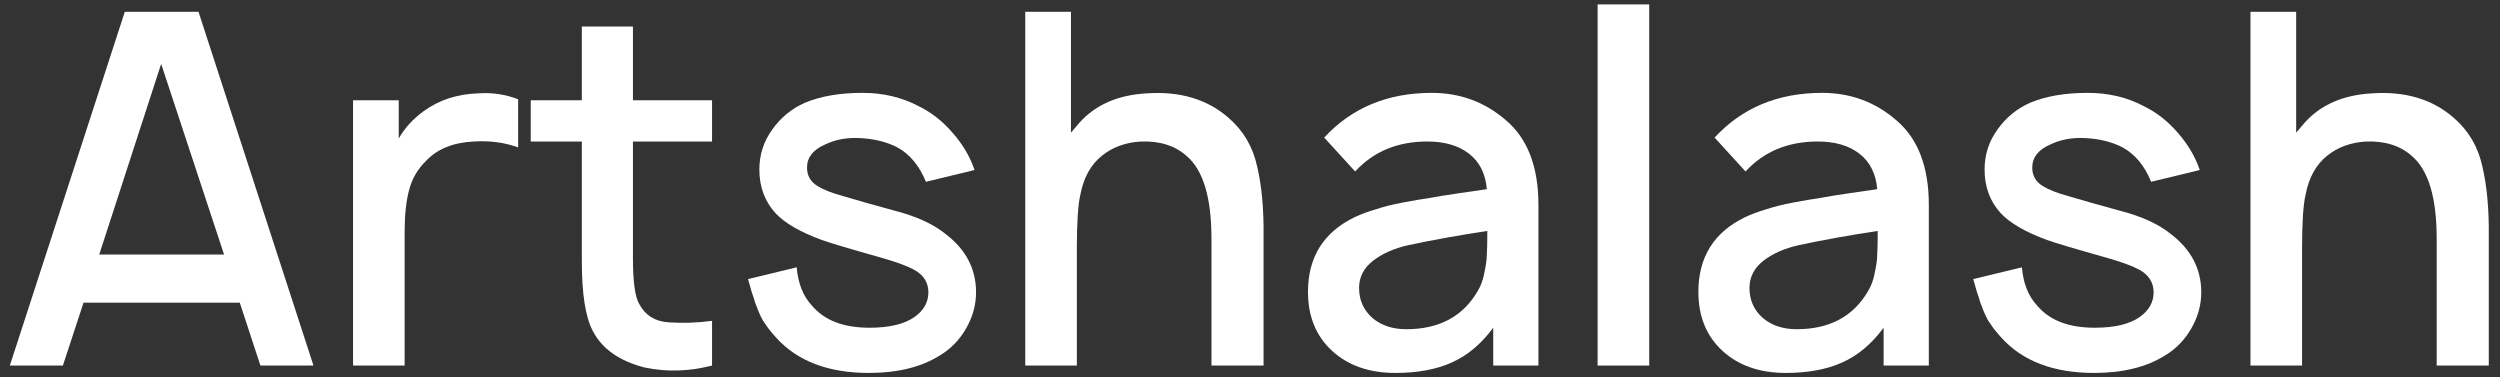 <?xml version="1.0" encoding="UTF-8"?> <svg xmlns="http://www.w3.org/2000/svg" width="212" height="32" viewBox="0 0 212 32" fill="none"><rect x="0" y="0" width="212" height="32" fill="#333333" stroke="none"/><path d="M208.09 10C209.34 11.083 210.145 12.458 210.507 14.125C210.895 15.764 211.076 17.75 211.048 20.083V31H206.632V20.25C206.632 16.778 205.937 14.444 204.548 13.25C203.576 12.361 202.27 11.944 200.632 12C199.326 12.083 198.229 12.486 197.34 13.208C196.395 13.958 195.784 15.069 195.507 16.542C195.312 17.375 195.215 18.903 195.215 21.125V31H190.84V1H194.715V11.25L195.423 10.417C196.784 8.889 198.687 8.056 201.132 7.917C203.965 7.722 206.284 8.417 208.09 10Z" fill="white"></path><path d="M186.542 14.417L182.417 15.417C181.862 14.056 181.056 13.083 180.001 12.5C179.084 12.028 178.015 11.764 176.792 11.708C175.709 11.653 174.737 11.833 173.876 12.25C172.848 12.694 172.334 13.347 172.334 14.208C172.334 14.903 172.64 15.431 173.251 15.792C173.751 16.097 174.459 16.375 175.376 16.625C176.487 16.958 177.959 17.375 179.792 17.875C181.626 18.347 183.07 19.014 184.126 19.875C185.82 21.181 186.667 22.819 186.667 24.792C186.667 25.847 186.39 26.861 185.834 27.833C185.278 28.806 184.542 29.569 183.626 30.125C182.042 31.125 180.028 31.625 177.584 31.625C174.14 31.625 171.515 30.625 169.709 28.625C169.459 28.347 169.237 28.083 169.042 27.833C168.848 27.556 168.695 27.333 168.584 27.167C168.473 26.972 168.348 26.708 168.209 26.375C168.07 26.014 167.973 25.764 167.917 25.625C167.89 25.486 167.792 25.181 167.626 24.708C167.487 24.208 167.39 23.861 167.334 23.667L171.459 22.667C171.57 24.028 172.001 25.111 172.751 25.917C173.806 27.167 175.431 27.792 177.626 27.792C179.32 27.792 180.598 27.486 181.459 26.875C182.237 26.319 182.626 25.625 182.626 24.792C182.626 23.958 182.223 23.319 181.417 22.875C180.862 22.569 179.959 22.236 178.709 21.875C175.848 21.069 174.126 20.556 173.542 20.333C171.737 19.667 170.445 18.917 169.667 18.083C168.751 17.083 168.292 15.847 168.292 14.375C168.292 13.125 168.653 12 169.376 11C170.098 9.972 171.028 9.208 172.167 8.708C173.501 8.153 175.126 7.875 177.042 7.875C178.792 7.875 180.376 8.25 181.792 9C182.876 9.528 183.834 10.278 184.667 11.25C185.528 12.222 186.153 13.278 186.542 14.417Z" fill="white"></path><path d="M163.564 31H159.731V27.792C158.703 29.181 157.522 30.167 156.189 30.75C154.884 31.333 153.3 31.625 151.439 31.625C149.217 31.625 147.425 31 146.064 29.75C144.703 28.5 144.022 26.833 144.022 24.75C144.022 21.806 145.342 19.694 147.981 18.417C148.509 18.167 149.106 17.944 149.772 17.75C150.439 17.528 151.217 17.333 152.106 17.167C152.995 17 153.731 16.875 154.314 16.792C154.897 16.681 155.759 16.542 156.897 16.375C158.036 16.208 158.8 16.097 159.189 16.042C159.078 14.736 158.578 13.736 157.689 13.042C156.8 12.347 155.62 12 154.147 12C151.62 12 149.578 12.847 148.022 14.542L145.397 11.667C147.731 9.139 150.772 7.875 154.522 7.875C156.911 7.875 158.995 8.639 160.772 10.167C162.634 11.722 163.564 14.125 163.564 17.375V31ZM158.397 24.708C158.675 24.264 158.87 23.736 158.981 23.125C159.12 22.486 159.189 21.972 159.189 21.583C159.217 21.194 159.231 20.528 159.231 19.583C156.842 19.944 154.606 20.347 152.522 20.792C151.3 21.069 150.3 21.514 149.522 22.125C148.745 22.736 148.356 23.5 148.356 24.417C148.356 25.444 148.731 26.292 149.481 26.958C150.231 27.597 151.189 27.917 152.356 27.917C155.134 27.917 157.147 26.847 158.397 24.708Z" fill="white"></path><path d="M135.478 31V0.375H139.853V31H135.478Z" fill="white"></path><path d="M130.459 31H126.625V27.792C125.598 29.181 124.417 30.167 123.084 30.75C121.778 31.333 120.195 31.625 118.334 31.625C116.111 31.625 114.32 31 112.959 29.75C111.598 28.5 110.917 26.833 110.917 24.75C110.917 21.806 112.236 19.694 114.875 18.417C115.403 18.167 116 17.944 116.667 17.75C117.334 17.528 118.111 17.333 119 17.167C119.889 17 120.625 16.875 121.209 16.792C121.792 16.681 122.653 16.542 123.792 16.375C124.931 16.208 125.695 16.097 126.084 16.042C125.973 14.736 125.473 13.736 124.584 13.042C123.695 12.347 122.514 12 121.042 12C118.514 12 116.473 12.847 114.917 14.542L112.292 11.667C114.625 9.139 117.667 7.875 121.417 7.875C123.806 7.875 125.889 8.639 127.667 10.167C129.528 11.722 130.459 14.125 130.459 17.375V31ZM125.292 24.708C125.57 24.264 125.764 23.736 125.875 23.125C126.014 22.486 126.084 21.972 126.084 21.583C126.111 21.194 126.125 20.528 126.125 19.583C123.736 19.944 121.5 20.347 119.417 20.792C118.195 21.069 117.195 21.514 116.417 22.125C115.639 22.736 115.25 23.5 115.25 24.417C115.25 25.444 115.625 26.292 116.375 26.958C117.125 27.597 118.084 27.917 119.25 27.917C122.028 27.917 124.042 26.847 125.292 24.708Z" fill="white"></path><path d="M104.191 10C105.441 11.083 106.247 12.458 106.608 14.125C106.997 15.764 107.178 17.75 107.15 20.083V31H102.733V20.25C102.733 16.778 102.039 14.444 100.65 13.25C99.677 12.361 98.372 11.944 96.733 12C95.427 12.083 94.33 12.486 93.441 13.208C92.497 13.958 91.886 15.069 91.608 16.542C91.414 17.375 91.316 18.903 91.316 21.125V31H86.941V1H90.816V11.25L91.525 10.417C92.886 8.889 94.789 8.056 97.233 7.917C100.066 7.722 102.386 8.417 104.191 10Z" fill="white"></path><path d="M82.644 14.417L78.519 15.417C77.963 14.056 77.158 13.083 76.102 12.5C75.186 12.028 74.116 11.764 72.894 11.708C71.811 11.653 70.838 11.833 69.977 12.25C68.949 12.694 68.436 13.347 68.436 14.208C68.436 14.903 68.741 15.431 69.352 15.792C69.852 16.097 70.561 16.375 71.477 16.625C72.588 16.958 74.061 17.375 75.894 17.875C77.727 18.347 79.172 19.014 80.227 19.875C81.922 21.181 82.769 22.819 82.769 24.792C82.769 25.847 82.491 26.861 81.936 27.833C81.38 28.806 80.644 29.569 79.727 30.125C78.144 31.125 76.13 31.625 73.686 31.625C70.241 31.625 67.616 30.625 65.811 28.625C65.561 28.347 65.338 28.083 65.144 27.833C64.949 27.556 64.797 27.333 64.686 27.167C64.574 26.972 64.449 26.708 64.311 26.375C64.172 26.014 64.074 25.764 64.019 25.625C63.991 25.486 63.894 25.181 63.727 24.708C63.588 24.208 63.491 23.861 63.435 23.667L67.561 22.667C67.672 24.028 68.102 25.111 68.852 25.917C69.908 27.167 71.533 27.792 73.727 27.792C75.422 27.792 76.699 27.486 77.561 26.875C78.338 26.319 78.727 25.625 78.727 24.792C78.727 23.958 78.324 23.319 77.519 22.875C76.963 22.569 76.061 22.236 74.811 21.875C71.949 21.069 70.227 20.556 69.644 20.333C67.838 19.667 66.547 18.917 65.769 18.083C64.852 17.083 64.394 15.847 64.394 14.375C64.394 13.125 64.755 12 65.477 11C66.199 9.972 67.13 9.208 68.269 8.708C69.602 8.153 71.227 7.875 73.144 7.875C74.894 7.875 76.477 8.25 77.894 9C78.977 9.528 79.936 10.278 80.769 11.25C81.63 12.222 82.255 13.278 82.644 14.417Z" fill="white"></path><path d="M60.382 12H53.673V21.875C53.673 23.903 53.854 25.208 54.215 25.792C54.715 26.736 55.535 27.25 56.673 27.333C57.923 27.417 59.16 27.375 60.382 27.208V31C58.41 31.5 56.507 31.556 54.673 31.167C52.507 30.611 51.035 29.569 50.257 28.042C49.646 26.875 49.34 24.917 49.34 22.167V12H45.007V8.5H49.34V2.25H53.673V8.5H60.382V12Z" fill="white"></path><path d="M40.563 7.917C41.73 7.833 42.855 8 43.938 8.417V12.5C42.8 12.083 41.55 11.917 40.188 12C38.438 12.083 37.091 12.625 36.147 13.625C35.425 14.319 34.938 15.153 34.688 16.125C34.438 17.069 34.313 18.25 34.313 19.667V31H29.939V8.5H33.813V11.75C34.313 10.861 35.022 10.083 35.938 9.417C37.244 8.472 38.786 7.972 40.563 7.917Z" fill="white"></path><path d="M22.083 31L20.333 25.667H7.083L5.333 31H0.833L10.583 1H16.833L26.583 31H22.083ZM8.416 21.583H19L13.666 5.417L8.416 21.583Z" fill="white"></path></svg> 